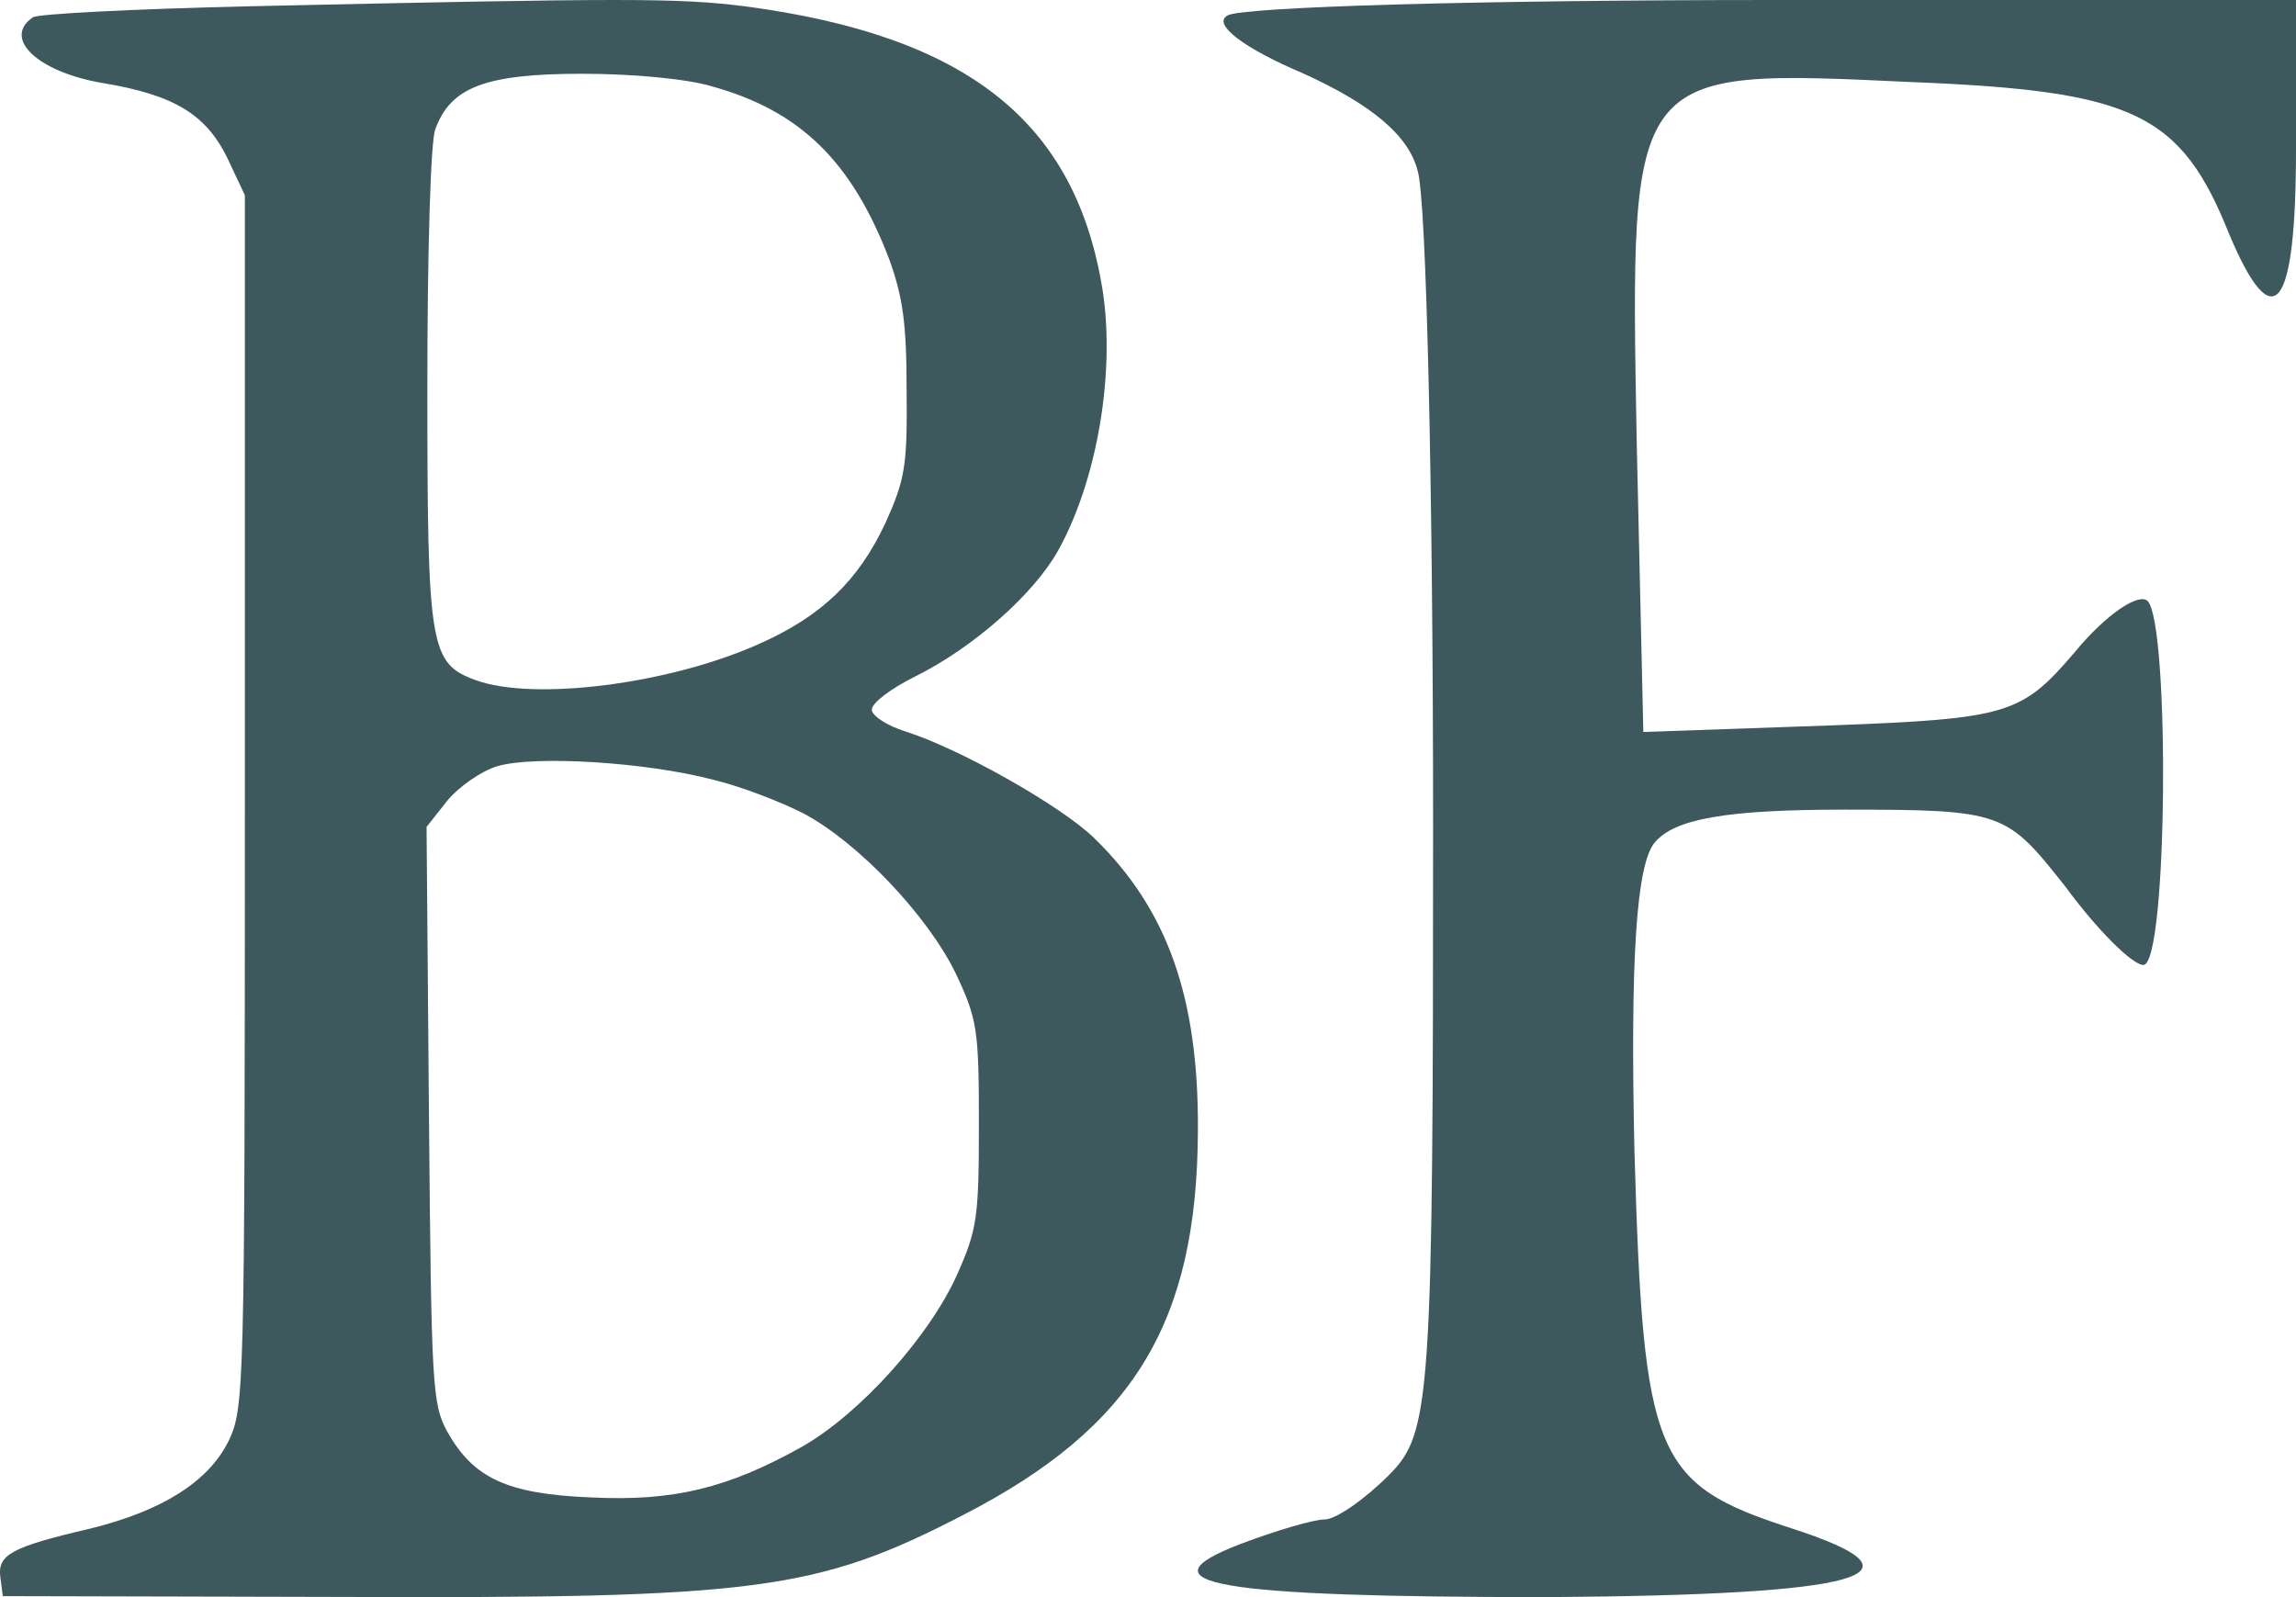 <?xml version="1.0" encoding="UTF-8"?> <svg xmlns="http://www.w3.org/2000/svg" width="23" height="16" viewBox="0 0 23 16" fill="none"><path d="M12.295 0.156C12.14 0.244 12.472 0.489 13.049 0.733C13.736 1.044 14.112 1.356 14.201 1.711C14.29 1.978 14.356 4.956 14.356 8.267C14.356 14.044 14.334 14.356 13.913 14.778C13.669 15.022 13.381 15.222 13.27 15.222C13.159 15.222 12.783 15.333 12.428 15.467C11.386 15.867 12.184 16 15.509 16C18.678 15.978 19.387 15.778 17.947 15.311C16.573 14.867 16.462 14.6 16.373 11.533C16.329 9.578 16.395 8.667 16.573 8.444C16.772 8.2 17.304 8.111 18.479 8.111C20.074 8.111 20.097 8.133 20.695 8.889C21.005 9.311 21.36 9.667 21.471 9.667C21.715 9.667 21.737 6.267 21.515 6.022C21.426 5.933 21.094 6.156 20.784 6.533C20.252 7.156 20.119 7.2 18.346 7.267L16.462 7.333L16.395 4.4C16.329 0.667 16.307 0.689 19.143 0.822C21.382 0.911 21.848 1.133 22.335 2.356C22.778 3.4 23 3.111 23 1.489V-3.8743e-07H17.769C14.888 -3.8743e-07 12.428 0.067 12.295 0.156Z" fill="#3D595D"></path><path d="M2.492 0.063C1.356 0.089 0.378 0.139 0.33 0.173C0.02 0.384 0.378 0.722 1.03 0.832C1.745 0.951 2.063 1.145 2.278 1.584L2.453 1.956V8.031C2.453 13.928 2.445 14.105 2.294 14.427C2.095 14.841 1.626 15.136 0.902 15.314C0.108 15.499 -0.028 15.576 0.004 15.804L0.028 15.99L3.367 15.998C7.572 16.015 8.176 15.939 9.647 15.178C11.356 14.3 11.992 13.252 12 11.326C12.008 9.982 11.69 9.104 10.959 8.394C10.617 8.064 9.607 7.498 9.074 7.329C8.884 7.27 8.733 7.169 8.733 7.11C8.733 7.042 8.923 6.899 9.162 6.78C9.758 6.485 10.362 5.944 10.601 5.513C10.99 4.812 11.173 3.739 11.046 2.911C10.776 1.221 9.695 0.359 7.461 0.063C6.785 -0.021 6.292 -0.021 2.492 0.063ZM7.135 0.866C8.017 1.111 8.534 1.618 8.908 2.598C9.043 2.97 9.082 3.24 9.082 3.908C9.09 4.668 9.067 4.803 8.868 5.243C8.598 5.817 8.232 6.172 7.604 6.451C6.698 6.856 5.346 7.025 4.766 6.814C4.305 6.645 4.281 6.493 4.281 3.874C4.281 2.547 4.313 1.415 4.36 1.297C4.512 0.874 4.861 0.739 5.831 0.739C6.34 0.739 6.888 0.79 7.135 0.866ZM7.143 7.811C7.429 7.879 7.834 8.039 8.049 8.149C8.605 8.445 9.297 9.18 9.575 9.754C9.79 10.21 9.806 10.312 9.806 11.258C9.806 12.188 9.79 12.314 9.591 12.762C9.313 13.387 8.613 14.165 8.033 14.494C7.294 14.908 6.745 15.043 5.919 15.001C5.076 14.967 4.742 14.807 4.48 14.342C4.329 14.063 4.321 13.886 4.297 11.165L4.273 8.284L4.48 8.022C4.591 7.887 4.814 7.727 4.981 7.676C5.354 7.566 6.467 7.634 7.143 7.811Z" fill="#3D595D"></path></svg> 